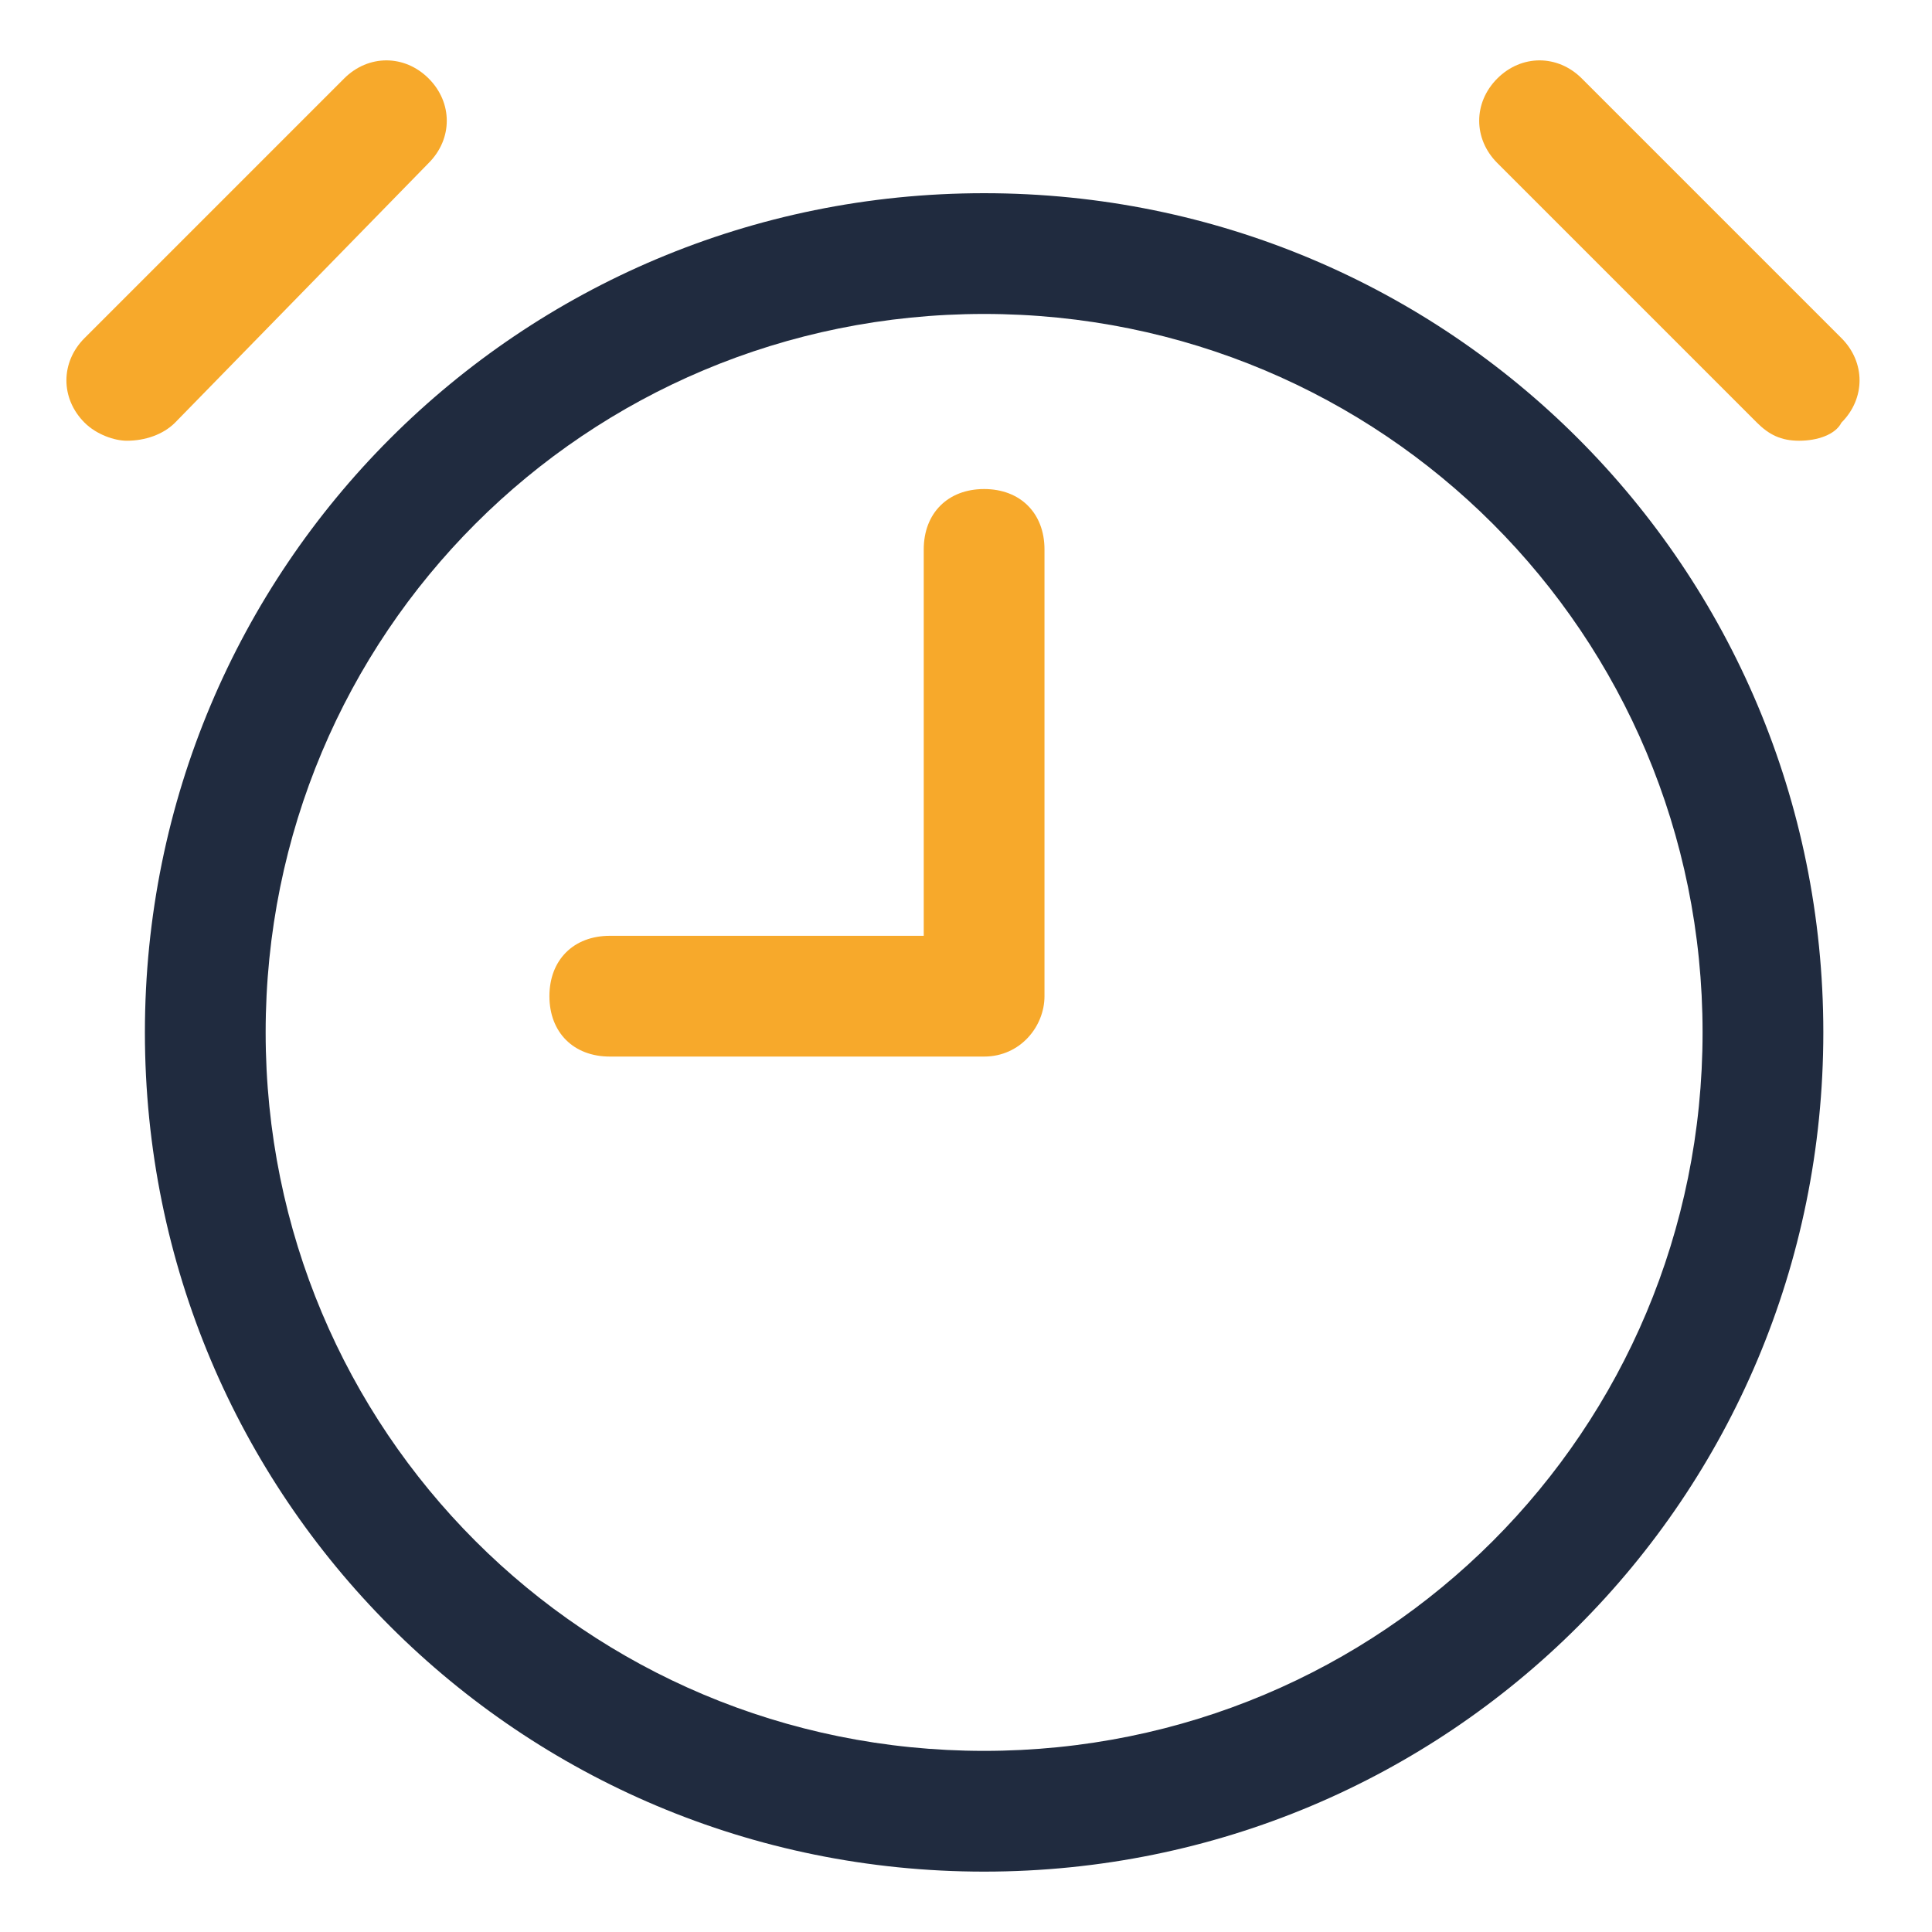 <?xml version="1.0" encoding="utf-8"?>
<!-- Generator: Adobe Illustrator 27.2.0, SVG Export Plug-In . SVG Version: 6.00 Build 0)  -->
<svg version="1.1" id="Layer_1" xmlns="http://www.w3.org/2000/svg" xmlns:xlink="http://www.w3.org/1999/xlink" x="0px" y="0px"
	 viewBox="0 0 32 32" style="enable-background:new 0 0 32 32;" xml:space="preserve">
<style type="text/css">
	.st0{fill:#202B3F;}
	.st1{fill:#F7A92B;}
</style>
<path class="st0" d="M16.3,31C8.6,31,2.4,24.8,2.4,17.1c0-7.7,6.2-13.9,13.9-13.9s13.9,6.2,13.9,13.9C30.2,24.8,24,31,16.3,31z
	 M16.3,5.2c-6.6,0-11.9,5.3-11.9,11.9C4.4,23.7,9.7,29,16.3,29s11.9-5.3,11.9-11.9C28.2,10.5,22.9,5.2,16.3,5.2z"/>
<path class="st1" d="M2.1,7.3C1.9,7.3,1.6,7.2,1.4,7c-0.4-0.4-0.4-1,0-1.4l4.3-4.3c0.4-0.4,1-0.4,1.4,0s0.4,1,0,1.4L2.9,7
	C2.7,7.2,2.4,7.3,2.1,7.3z"/>
<path class="st1" d="M29.8,7.3c-0.3,0-0.5-0.1-0.7-0.3l-4.3-4.3c-0.4-0.4-0.4-1,0-1.4s1-0.4,1.4,0l4.3,4.3c0.4,0.4,0.4,1,0,1.4
	C30.4,7.2,30.1,7.3,29.8,7.3z"/>
<path class="st1" d="M16.3,17.5h-6.2c-0.6,0-1-0.4-1-1c0-0.6,0.4-1,1-1h5.2V9.1c0-0.6,0.4-1,1-1s1,0.4,1,1v7.4
	C17.3,17,16.9,17.5,16.3,17.5z"/>
</svg>
